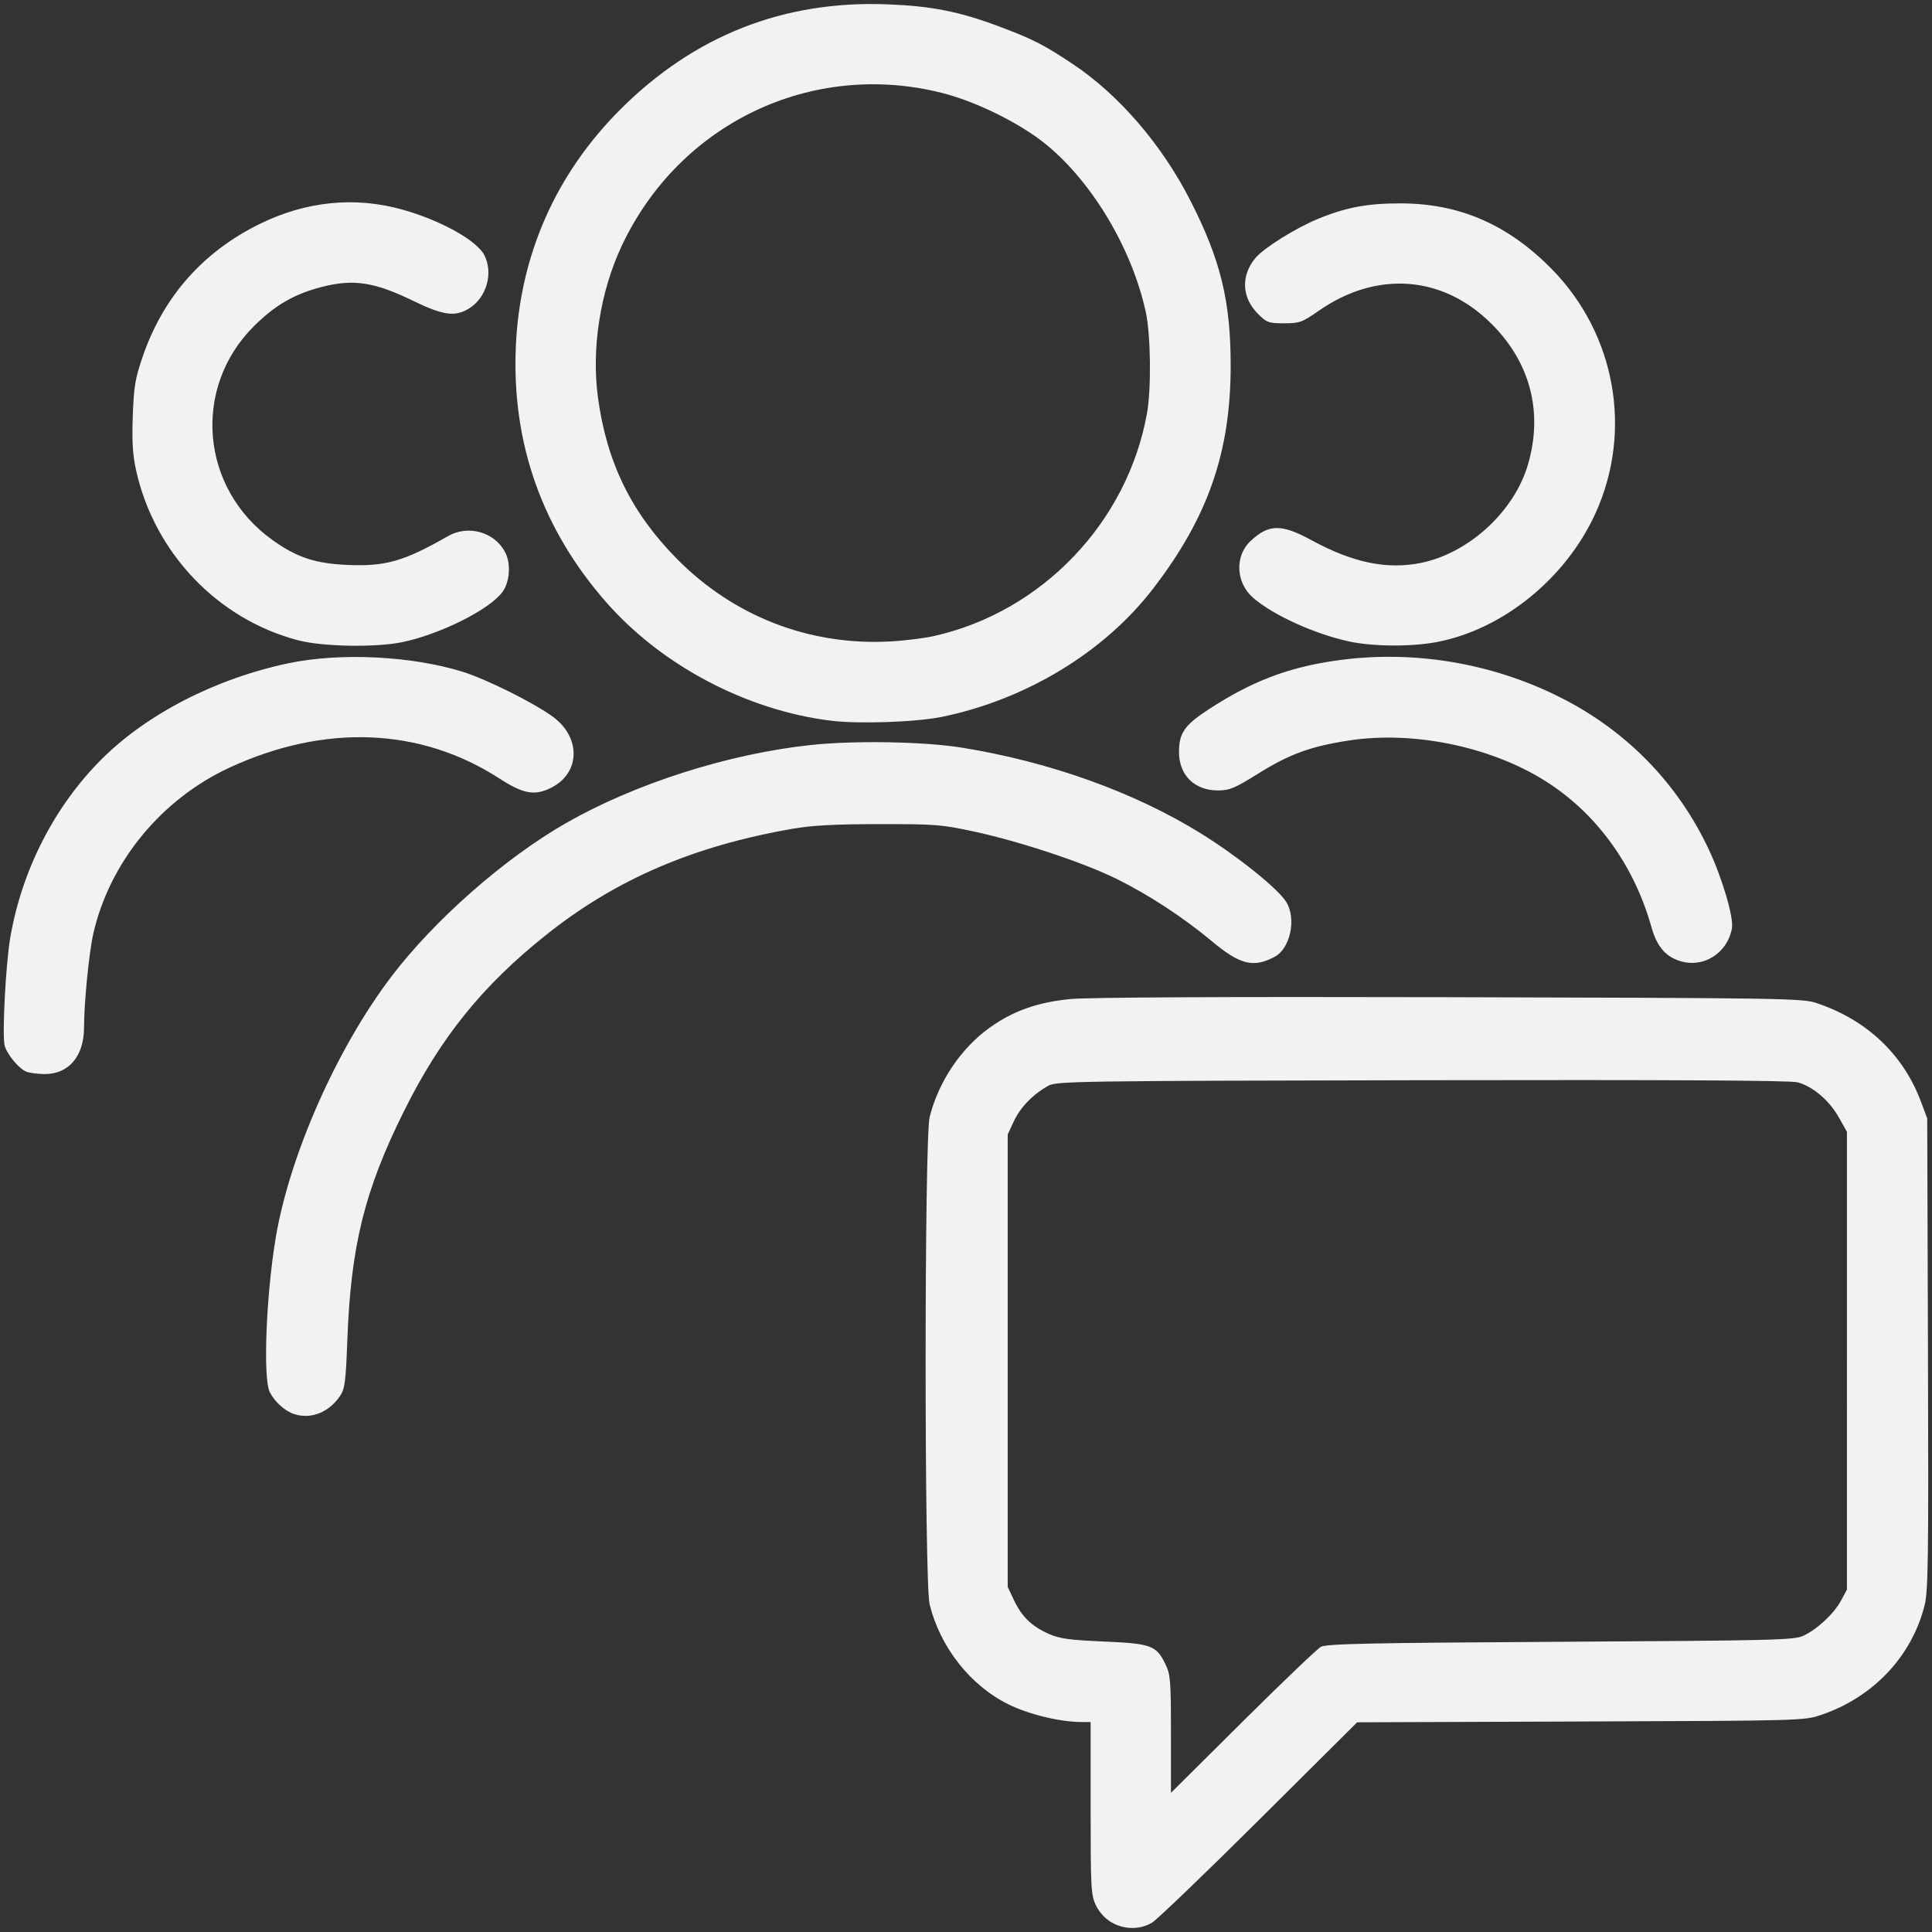 <?xml version="1.0" encoding="UTF-8" standalone="no"?>
<svg
   width="1024"
   height="1024"
   viewBox="-47.5 -47.5 1119.0 1119.0"
   version="1.1"
   id="svg2"
   sodipodi:docname="trading-communities.svg"
   xml:space="preserve"
   inkscape:version="1.4.2 (1:1.4.2+202505120737+ebf0e940d0)"
   xmlns:inkscape="http://www.inkscape.org/namespaces/inkscape"
   xmlns:sodipodi="http://sodipodi.sourceforge.net/DTD/sodipodi-0.dtd"
   xmlns="http://www.w3.org/2000/svg"
   xmlns:svg="http://www.w3.org/2000/svg"><rect x="-47.5" y="-47.5" width="1119.0" height="1119.0" fill="#333333" stroke="none"/><defs
     id="defs2" /><sodipodi:namedview
     id="namedview2"
     pagecolor="#ffffff"
     bordercolor="#000000"
     borderopacity="0.25"
     inkscape:showpageshadow="2"
     inkscape:pageopacity="0.0"
     inkscape:pagecheckerboard="0"
     inkscape:deskcolor="#d1d1d1"
     inkscape:zoom="0.73535156"
     inkscape:cx="512"
     inkscape:cy="512"
     inkscape:window-width="1920"
     inkscape:window-height="1043"
     inkscape:window-x="1920"
     inkscape:window-y="0"
     inkscape:window-maximized="1"
     inkscape:current-layer="svg2" /><path
     style="fill:#f2f2f2;stroke-width:1.419"
     d="m 596.192,1065.872 c -3.564,-2.066 -7.027,-5.855 -8.916,-9.757 -2.888,-5.966 -3.088,-9.618 -3.088,-56.285 v -49.905 l -5.815,-0.054 c -12.371,-0.115 -30.092,-4.449 -41.754,-10.211 -22.13,-10.934 -39.565,-33.05 -45.694,-57.961 -3.099,-12.594 -3.079,-269.736 0.021,-282.208 5.086,-20.458 18.167,-39.924 34.808,-51.799 13.619,-9.718 27.418,-14.62 46.562,-16.54 10.102,-1.013 88.847,-1.401 219.65,-1.083 192.331,0.468 204.387,0.657 212.431,3.321 29.166,9.661 50.432,29.701 60.723,57.227 l 3.608,9.649 0.438,136.255 c 0.381,118.516 0.128,137.492 -1.949,145.756 -7.415,29.515 -29.705,53.184 -59.718,63.412 -10.043,3.423 -10.546,3.437 -139.514,3.895 l -129.435,0.46 -56.636,56.328 c -31.15,30.981 -59.078,57.815 -62.063,59.633 -7.01,4.268 -16.154,4.217 -23.659,-0.133 z M 717.538,906.327 c 3.185,-1.762 27.936,-2.283 138.778,-2.922 124.895,-0.72 135.335,-0.981 140.751,-3.524 8.061,-3.785 17.746,-12.855 21.786,-20.402 l 3.377,-6.308 V 740.595 608.02 l -4.81,-8.528 c -5.473,-9.703 -15.007,-17.77 -23.8,-20.137 -4.053,-1.091 -74.493,-1.482 -217.405,-1.205 -198.82,0.385 -211.708,0.573 -216.428,3.152 -8.768,4.792 -16.293,12.498 -20.022,20.505 l -3.616,7.764 v 131.025 131.025 l 3.665,7.753 c 4.508,9.535 10.263,15.088 20.188,19.477 6.263,2.769 11.863,3.544 31.787,4.399 27.543,1.181 30.448,2.253 35.738,13.181 2.906,6.003 3.177,9.461 3.177,40.51 v 33.947 l 41.478,-41.208 c 22.813,-22.665 43.223,-42.173 45.355,-43.352 z M 123.072,771.602 c -5.339,-1.656 -11.292,-6.952 -14.288,-12.71 -4.05,-7.783 -2.195,-56.154 3.436,-89.624 8.042,-47.8 35.412,-109.601 66.909,-151.079 24.971,-32.884 65.766,-68.73 101.323,-89.03 39.983,-22.827 93.544,-39.935 141.249,-45.115 25.423,-2.761 66.014,-2.066 88.057,1.508 50.99,8.266 99.842,25.816 138.361,49.707 21.178,13.135 44.456,31.819 49.33,39.594 6.04,9.635 2.432,26.945 -6.627,31.794 -12.263,6.563 -20.081,4.652 -36.257,-8.863 -16.697,-13.951 -37.103,-27.294 -55.649,-36.389 -19.268,-9.45 -55.601,-21.498 -82.181,-27.253 -18.798,-4.07 -22.511,-4.362 -55.046,-4.322 -25.972,0.032 -38.834,0.73 -50.328,2.731 -57.445,10.003 -102.275,29.322 -142.55,61.434 -37.096,29.576 -61.183,59.478 -82.493,102.407 -22.723,45.777 -30.598,77.692 -32.652,132.326 -0.921,24.493 -1.411,28.206 -4.281,32.42 -6.391,9.383 -16.653,13.464 -26.315,10.466 z M -32.299,573.18 c -4.304,-1.741 -11.258,-10.163 -12.51,-15.15 -1.528,-6.088 0.65,-47.57 3.294,-62.729 6.832,-39.179 25.514,-75.661 52.696,-102.905 26.293,-26.353 66.435,-46.972 108.605,-55.784 29.943,-6.257 71.295,-4.202 100.788,5.009 13.738,4.291 41.069,17.91 52.074,25.948 16.638,12.154 15.984,33.025 -1.296,41.39 -9.368,4.535 -15.881,3.31 -29.61,-5.572 -45.683,-29.552 -101.108,-31.789 -156.264,-6.305 -39.43,18.218 -69.262,54.46 -78.847,95.79 -2.522,10.874 -5.429,40.021 -5.454,54.675 -0.028,16.792 -8.952,27.232 -23.111,27.037 -3.925,-0.054 -8.588,-0.686 -10.364,-1.404 z M 924.542,508.792 c -7.882,-2.815 -12.534,-8.611 -15.564,-19.393 -9.801,-34.866 -30.616,-64.177 -58.88,-82.91 -31.761,-21.051 -77.908,-31.002 -116.378,-25.094 -22.074,3.39 -34.369,7.876 -52.4,19.118 -13.867,8.646 -16.643,9.804 -23.479,9.796 -13.502,-0.017 -22.455,-8.846 -22.473,-22.162 -0.016,-11.105 3.238,-15.751 17.521,-25.021 24.591,-15.959 45.177,-23.873 72.602,-27.91 44.502,-6.55 90.63,0.963 130.989,21.336 38.184,19.275 67.806,49.68 85.791,88.061 7.824,16.697 14.494,39.44 13.36,45.562 -2.756,14.887 -17.243,23.563 -31.089,18.617 z M 433.78,369.929 c -48.835,-6.044 -97.891,-31.883 -130.07,-68.513 -37.113,-42.246 -54.783,-91.998 -52.463,-147.72 2.211,-53.105 23.027,-100.391 60.757,-138.014 42.775,-42.654 94.47,-62.978 154.339,-60.678 25.598,0.984 41.509,4.114 64.467,12.685 19.696,7.353 26.476,10.813 43.429,22.162 26.537,17.766 51.352,46.662 67.773,78.919 17.517,34.411 23.332,58.327 23.287,95.779 -0.061,49.983 -13.15,87.551 -44.893,128.844 -28.275,36.783 -73.445,64.227 -122.276,74.293 -14.896,3.071 -48.26,4.233 -64.35,2.242 z m 59.698,-49.045 c 62.577,-14.034 112.111,-65.903 123.382,-129.198 2.508,-14.085 2.151,-45.093 -0.669,-58.171 C 608.353,97.172 585.8,58.956 559.063,36.708 544.183,24.328 518.328,11.437 498.13,6.329 422.615,-12.77 345.863,23.917 312.531,95.046 c -12.405,26.471 -17.548,59.359 -13.706,87.653 5.122,37.726 19.352,66.793 45.796,93.543 32.72,33.098 76.225,50.086 122.497,47.832 8.528,-0.415 20.39,-1.851 26.36,-3.19 z M 125.245,323.38 C 78.605,311.171 41.981,272.801 31.348,225.008 c -1.991,-8.949 -2.465,-16.624 -1.944,-31.493 0.593,-16.938 1.372,-21.669 5.63,-34.16 11.856,-34.787 34.936,-60.996 67.976,-77.19 26.771,-13.121 54.956,-15.965 82.406,-8.313 22.109,6.163 43.151,17.819 47.56,26.345 5.432,10.504 1.336,24.783 -8.9,31.024 -8.095,4.936 -14.913,3.969 -32.593,-4.622 -22.058,-10.718 -34.181,-12.573 -52.253,-7.997 -16.033,4.06 -27.189,10.465 -39.521,22.69 -36.147,35.832 -31.13,94.204 10.661,124.026 14.137,10.088 24.713,13.585 43.528,14.392 21.991,0.944 32.555,-2.093 58.123,-16.709 11.696,-6.686 26.987,-2.362 33.059,9.347 3.436,6.627 2.725,17.137 -1.557,23.017 -7.37,10.12 -35.674,24.333 -57.8,29.024 -15.215,3.226 -46.285,2.708 -60.479,-1.008 z m 608.767,0.668 c -20.077,-4.305 -44.394,-15.377 -55.835,-25.423 -9.929,-8.718 -10.574,-24.194 -1.366,-32.783 10.587,-9.876 17.839,-9.977 35.24,-0.492 23.816,12.982 43.469,17.107 63.103,13.244 27.833,-5.476 54.373,-29.752 62.323,-57.008 8.815,-30.22 1.487,-58.819 -20.816,-81.238 -28.244,-28.392 -66.637,-31.377 -100.429,-7.808 -9.596,6.693 -11.006,7.201 -19.989,7.201 -9.022,0 -10.035,-0.37 -15.224,-5.558 -9.382,-9.382 -9.901,-22.13 -1.316,-32.332 4.833,-5.744 22.942,-17.076 35.911,-22.472 16.267,-6.768 29,-9.156 48.442,-9.085 33.912,0.125 61.76,12.244 87.05,37.882 37.148,37.659 47.239,94.06 25.378,141.846 -17.185,37.565 -53.529,67.024 -91.699,74.327 -14.688,2.81 -36.878,2.679 -50.773,-0.301 z"
     id="path3" /></svg>
